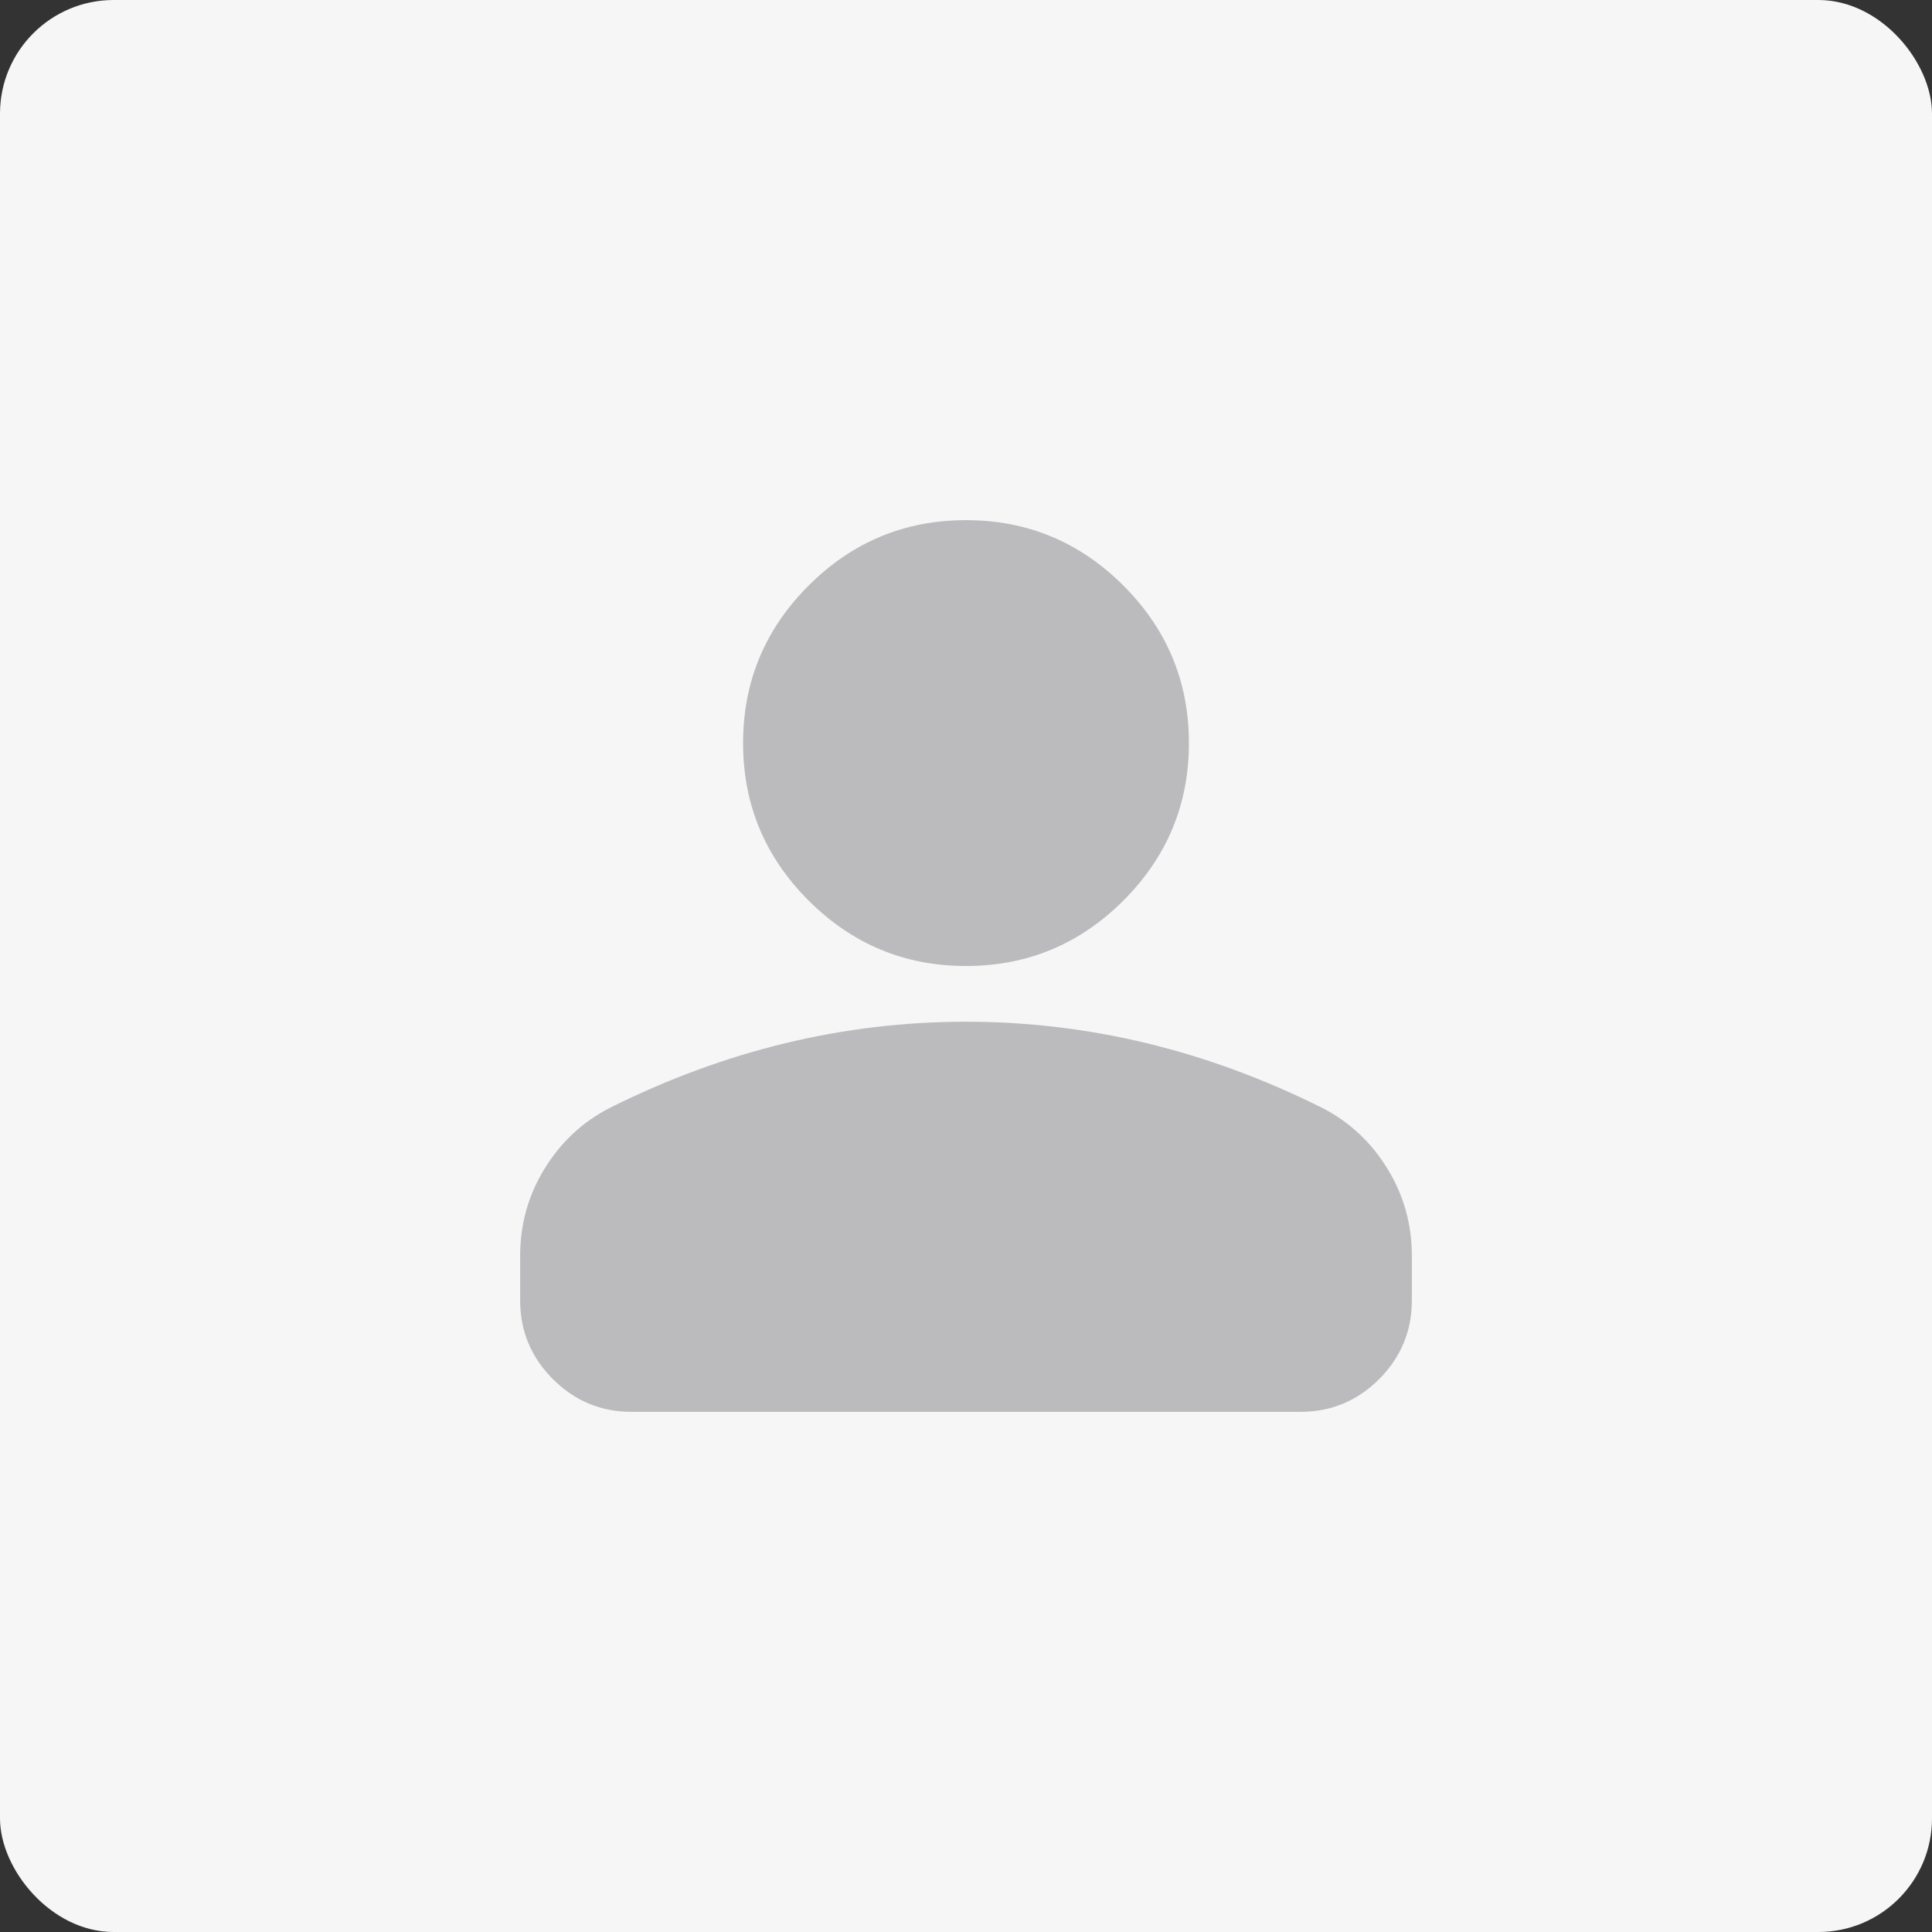 <svg width="136" height="136" viewBox="0 0 136 136" fill="none" xmlns="http://www.w3.org/2000/svg">
<rect x="0" y="0" width="136" height="136" fill="#333333" stroke="none"/>
<rect width="136" height="136" rx="8" fill="#F6F6F6"/>
<mask id="mask0_1940_40557" style="mask-type:alpha" maskUnits="userSpaceOnUse" x="0" y="-1" width="136" height="180">
<rect y="-0.001" width="136" height="178.369" fill="#F6F6F6"/>
</mask>
<g mask="url(#mask0_1940_40557)">
<path d="M68 68C63.685 68 59.99 66.463 56.917 63.39C53.844 60.317 52.308 56.623 52.308 52.307C52.308 47.992 53.844 44.298 56.917 41.225C59.99 38.152 63.685 36.615 68 36.615C72.315 36.615 76.01 38.152 79.083 41.225C82.156 44.298 83.692 47.992 83.692 52.307C83.692 56.623 82.156 60.317 79.083 63.39C76.01 66.463 72.315 68 68 68ZM44.462 99.385C42.304 99.385 40.457 98.617 38.922 97.082C37.384 95.544 36.615 93.696 36.615 91.538V88.4C36.615 86.177 37.188 84.133 38.334 82.268C39.477 80.406 40.996 78.984 42.892 78.004C46.946 75.977 51.065 74.456 55.25 73.441C59.435 72.429 63.685 71.923 68 71.923C72.315 71.923 76.565 72.429 80.75 73.441C84.935 74.456 89.054 75.977 93.108 78.004C95.004 78.984 96.523 80.406 97.666 82.268C98.812 84.133 99.385 86.177 99.385 88.4V91.538C99.385 93.696 98.617 95.544 97.082 97.082C95.544 98.617 93.696 99.385 91.538 99.385H44.462Z" fill="#BBBBBE"/>
</g>
</svg>

